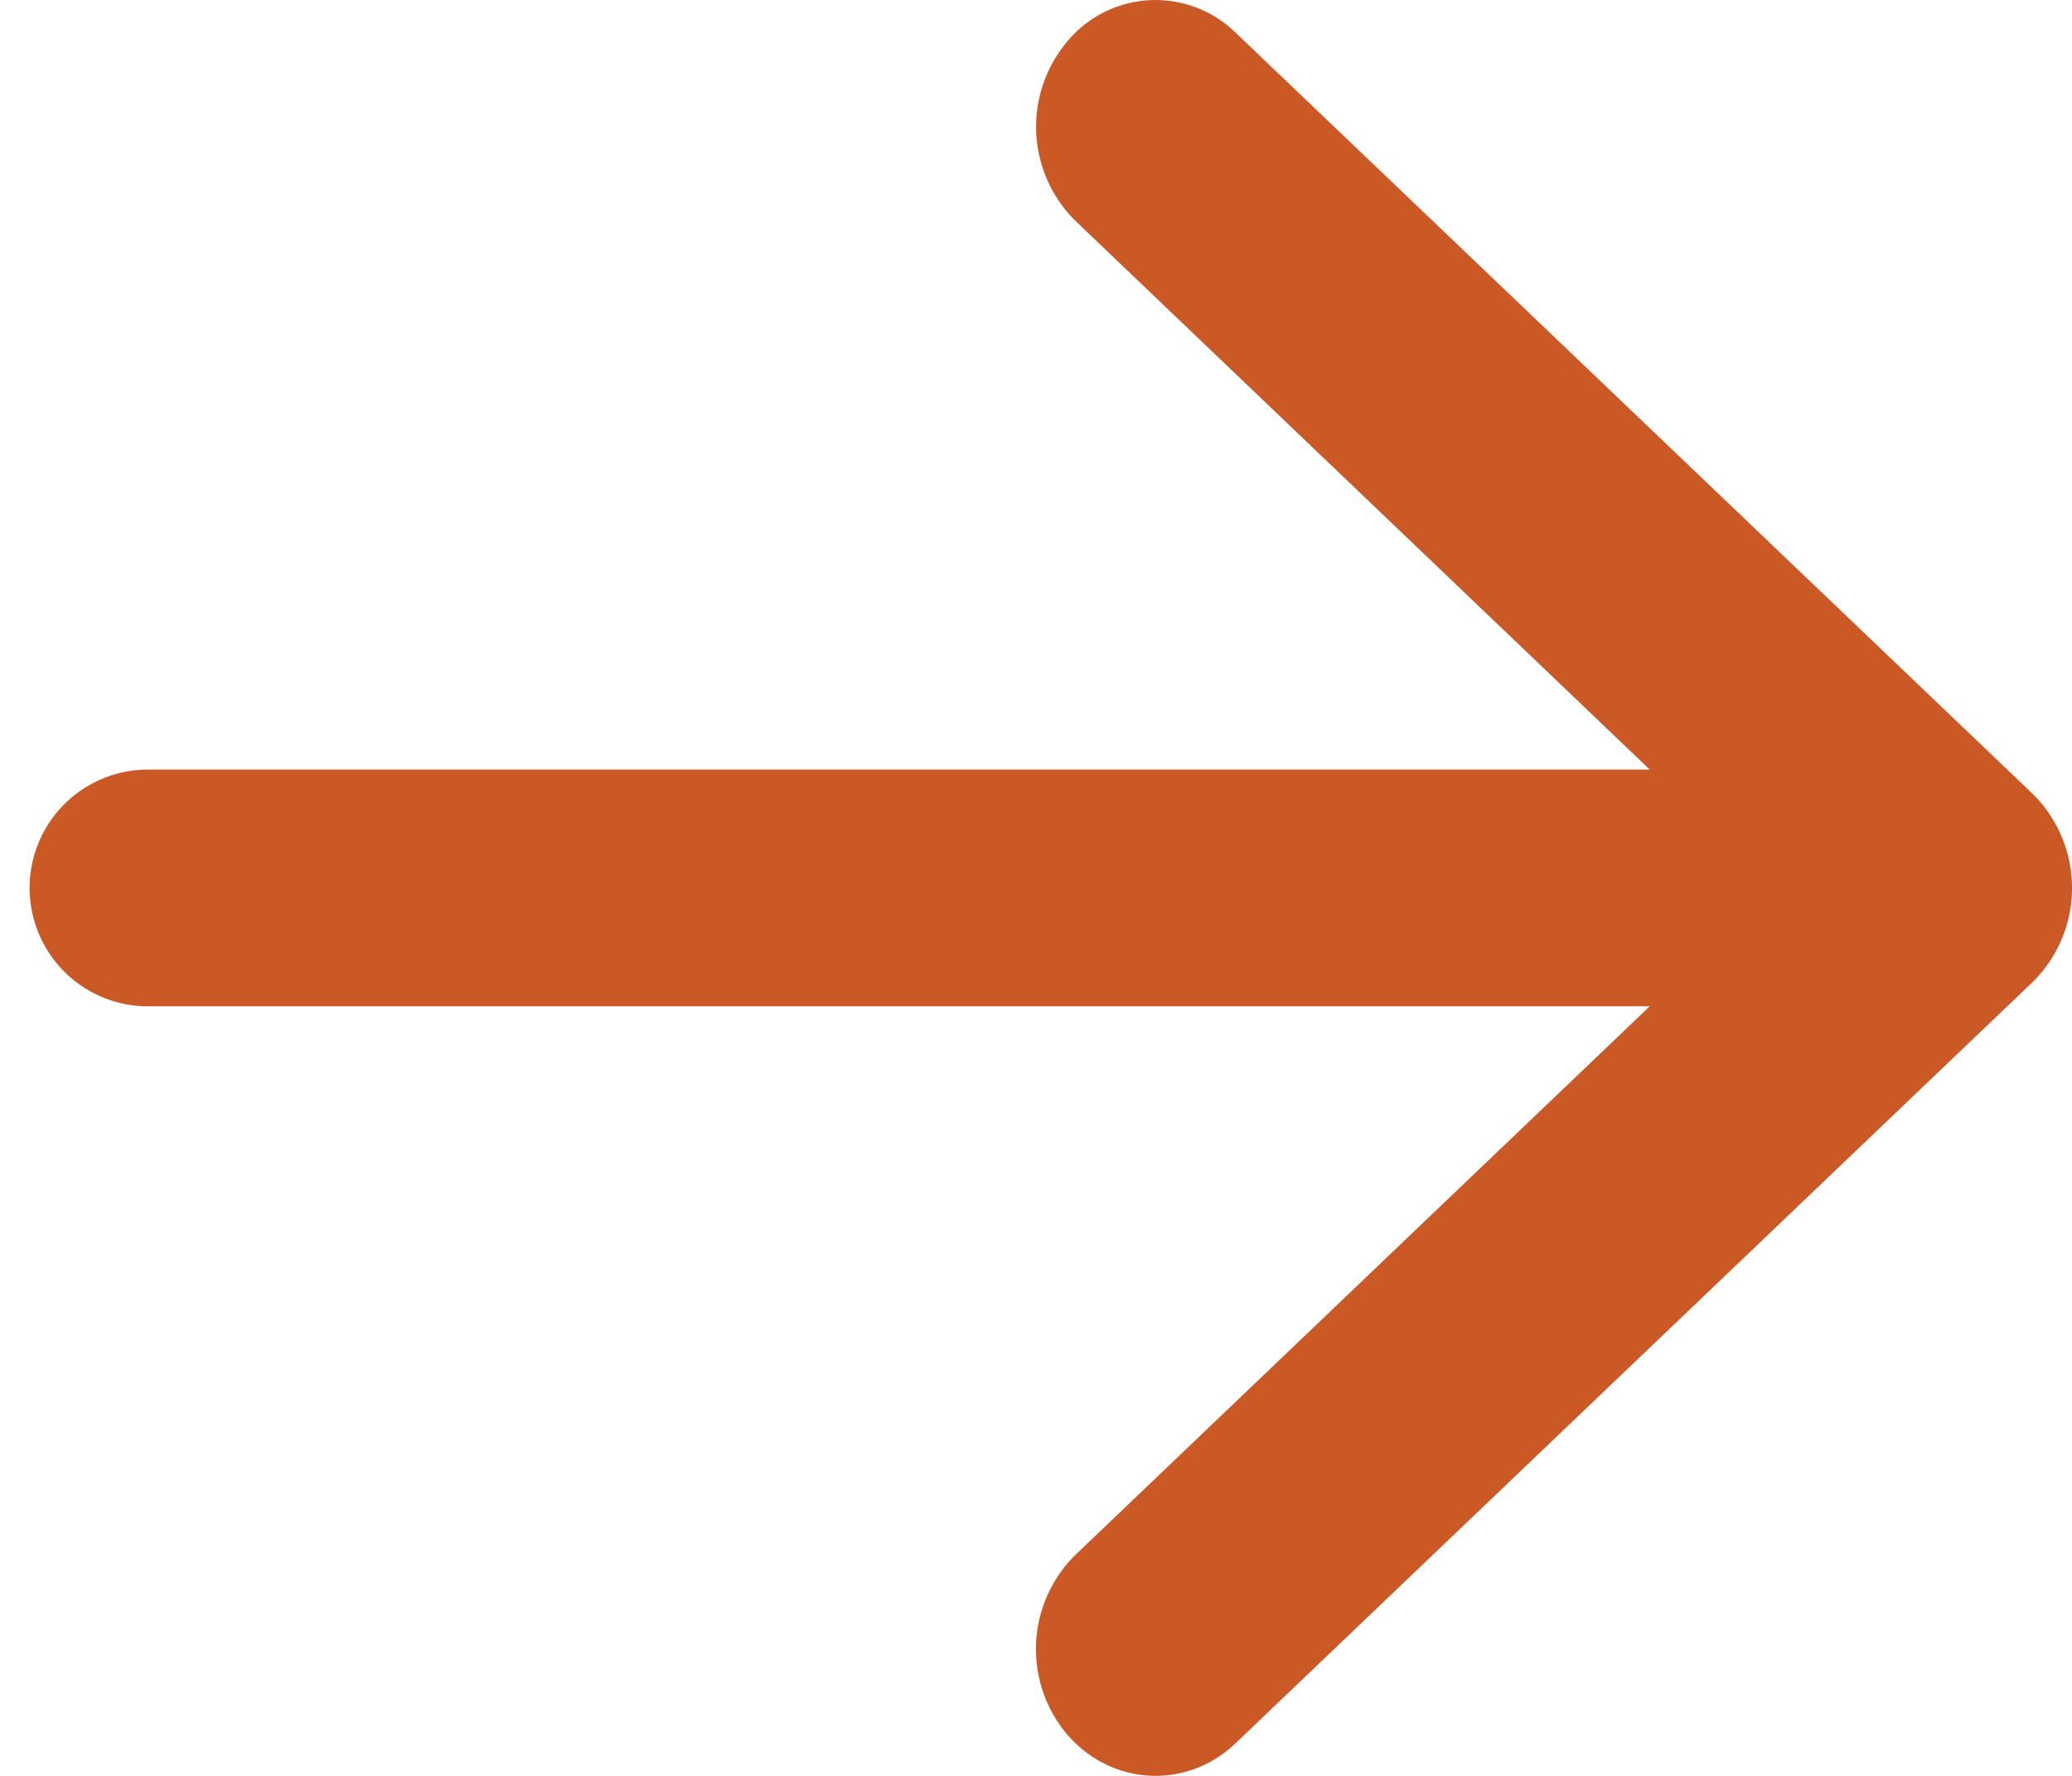 <svg xmlns="http://www.w3.org/2000/svg" width="28" height="24" viewBox="0 0 14 12"><g><g><path fill="#ca5926" d="M7.267 10.506a.894.894 0 0 0-.06 1.21c.299.352.81.38 1.141.064l5.385-5.143a.893.893 0 0 0 0-1.274L8.348.22a.775.775 0 0 0-1.14.064.894.894 0 0 0 .06 1.21L11.984 6z"/></g><g><path fill="none" stroke="#ca5926" stroke-linecap="round" stroke-miterlimit="20" stroke-width="1.6" d="M13 6H1"/></g></g></svg>
